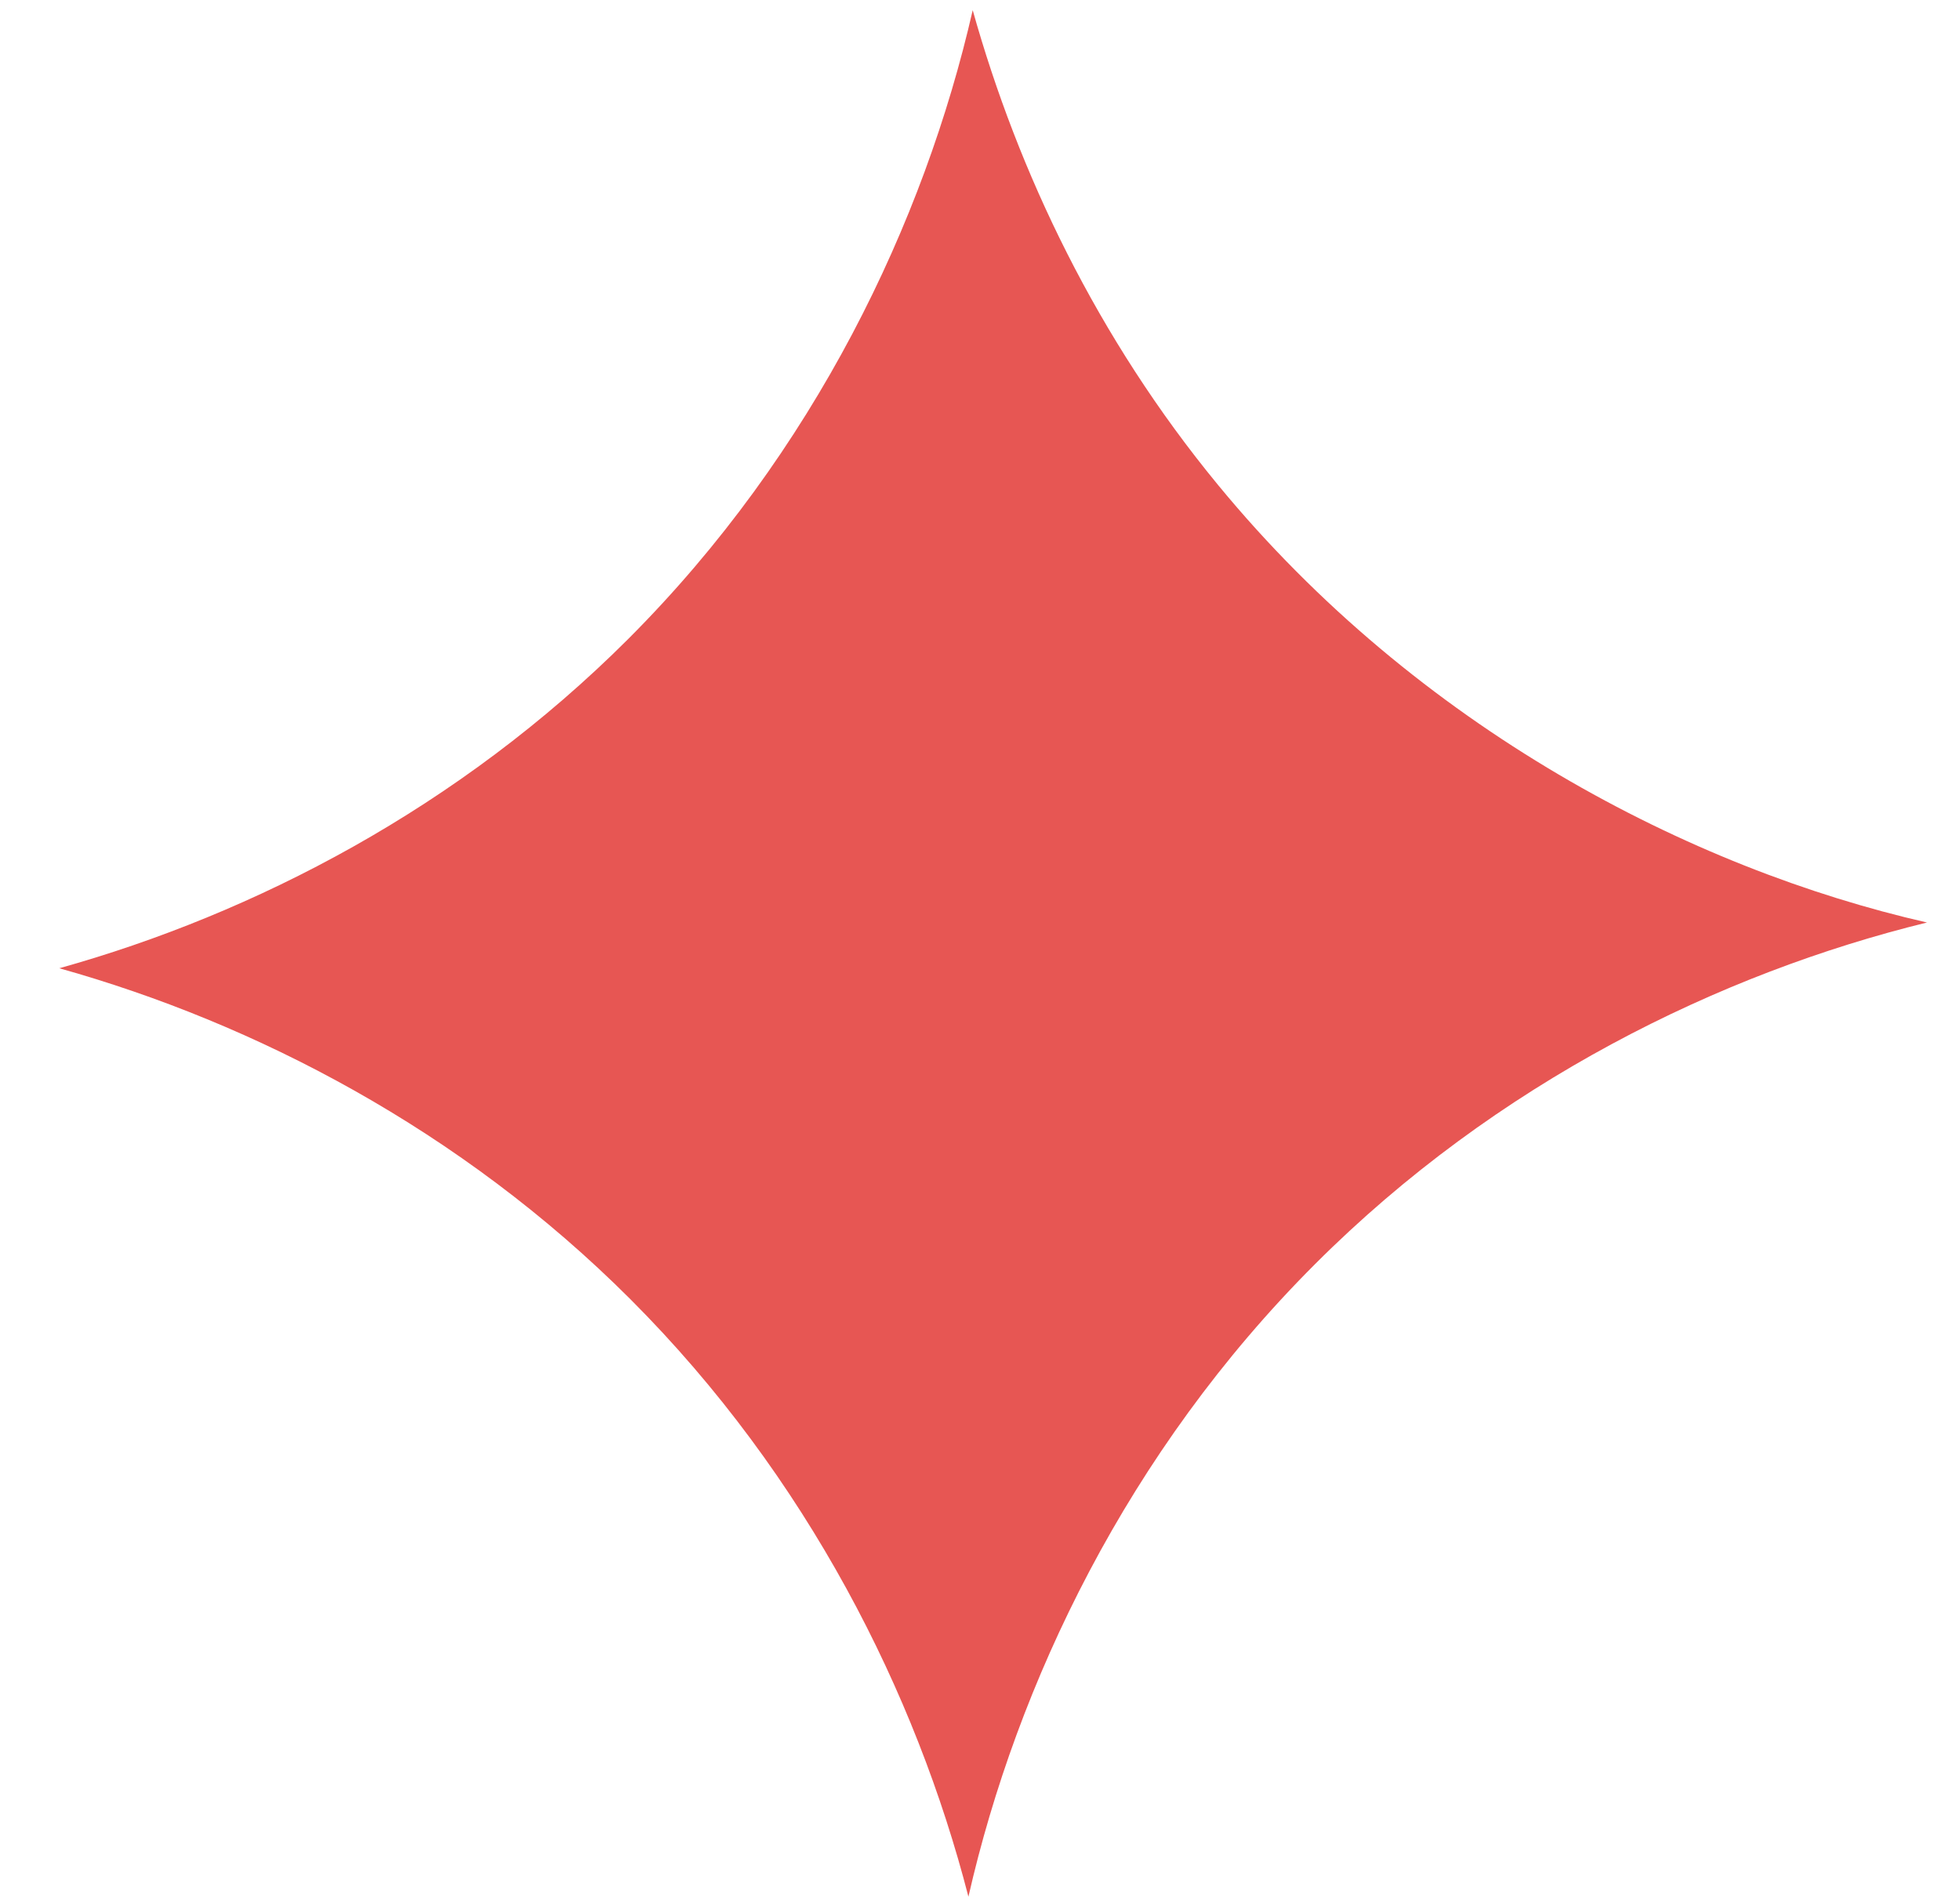 <svg width="32" height="31" viewBox="0 0 32 31" fill="none" xmlns="http://www.w3.org/2000/svg">
<path d="M31.461 15.06C28.082 15.888 24.434 17.672 21.468 20.639C18.404 23.702 16.602 27.493 15.811 30.964C14.958 27.653 13.189 24.107 10.292 21.21C7.521 18.439 4.154 16.699 0.968 15.807C4.144 14.92 7.497 13.19 10.257 10.431C13.3 7.387 15.092 3.62 15.881 0.166C16.622 2.809 17.912 5.519 19.887 7.918C23.149 11.881 27.599 14.18 31.461 15.06Z" fill="#E75653"/>
</svg>
